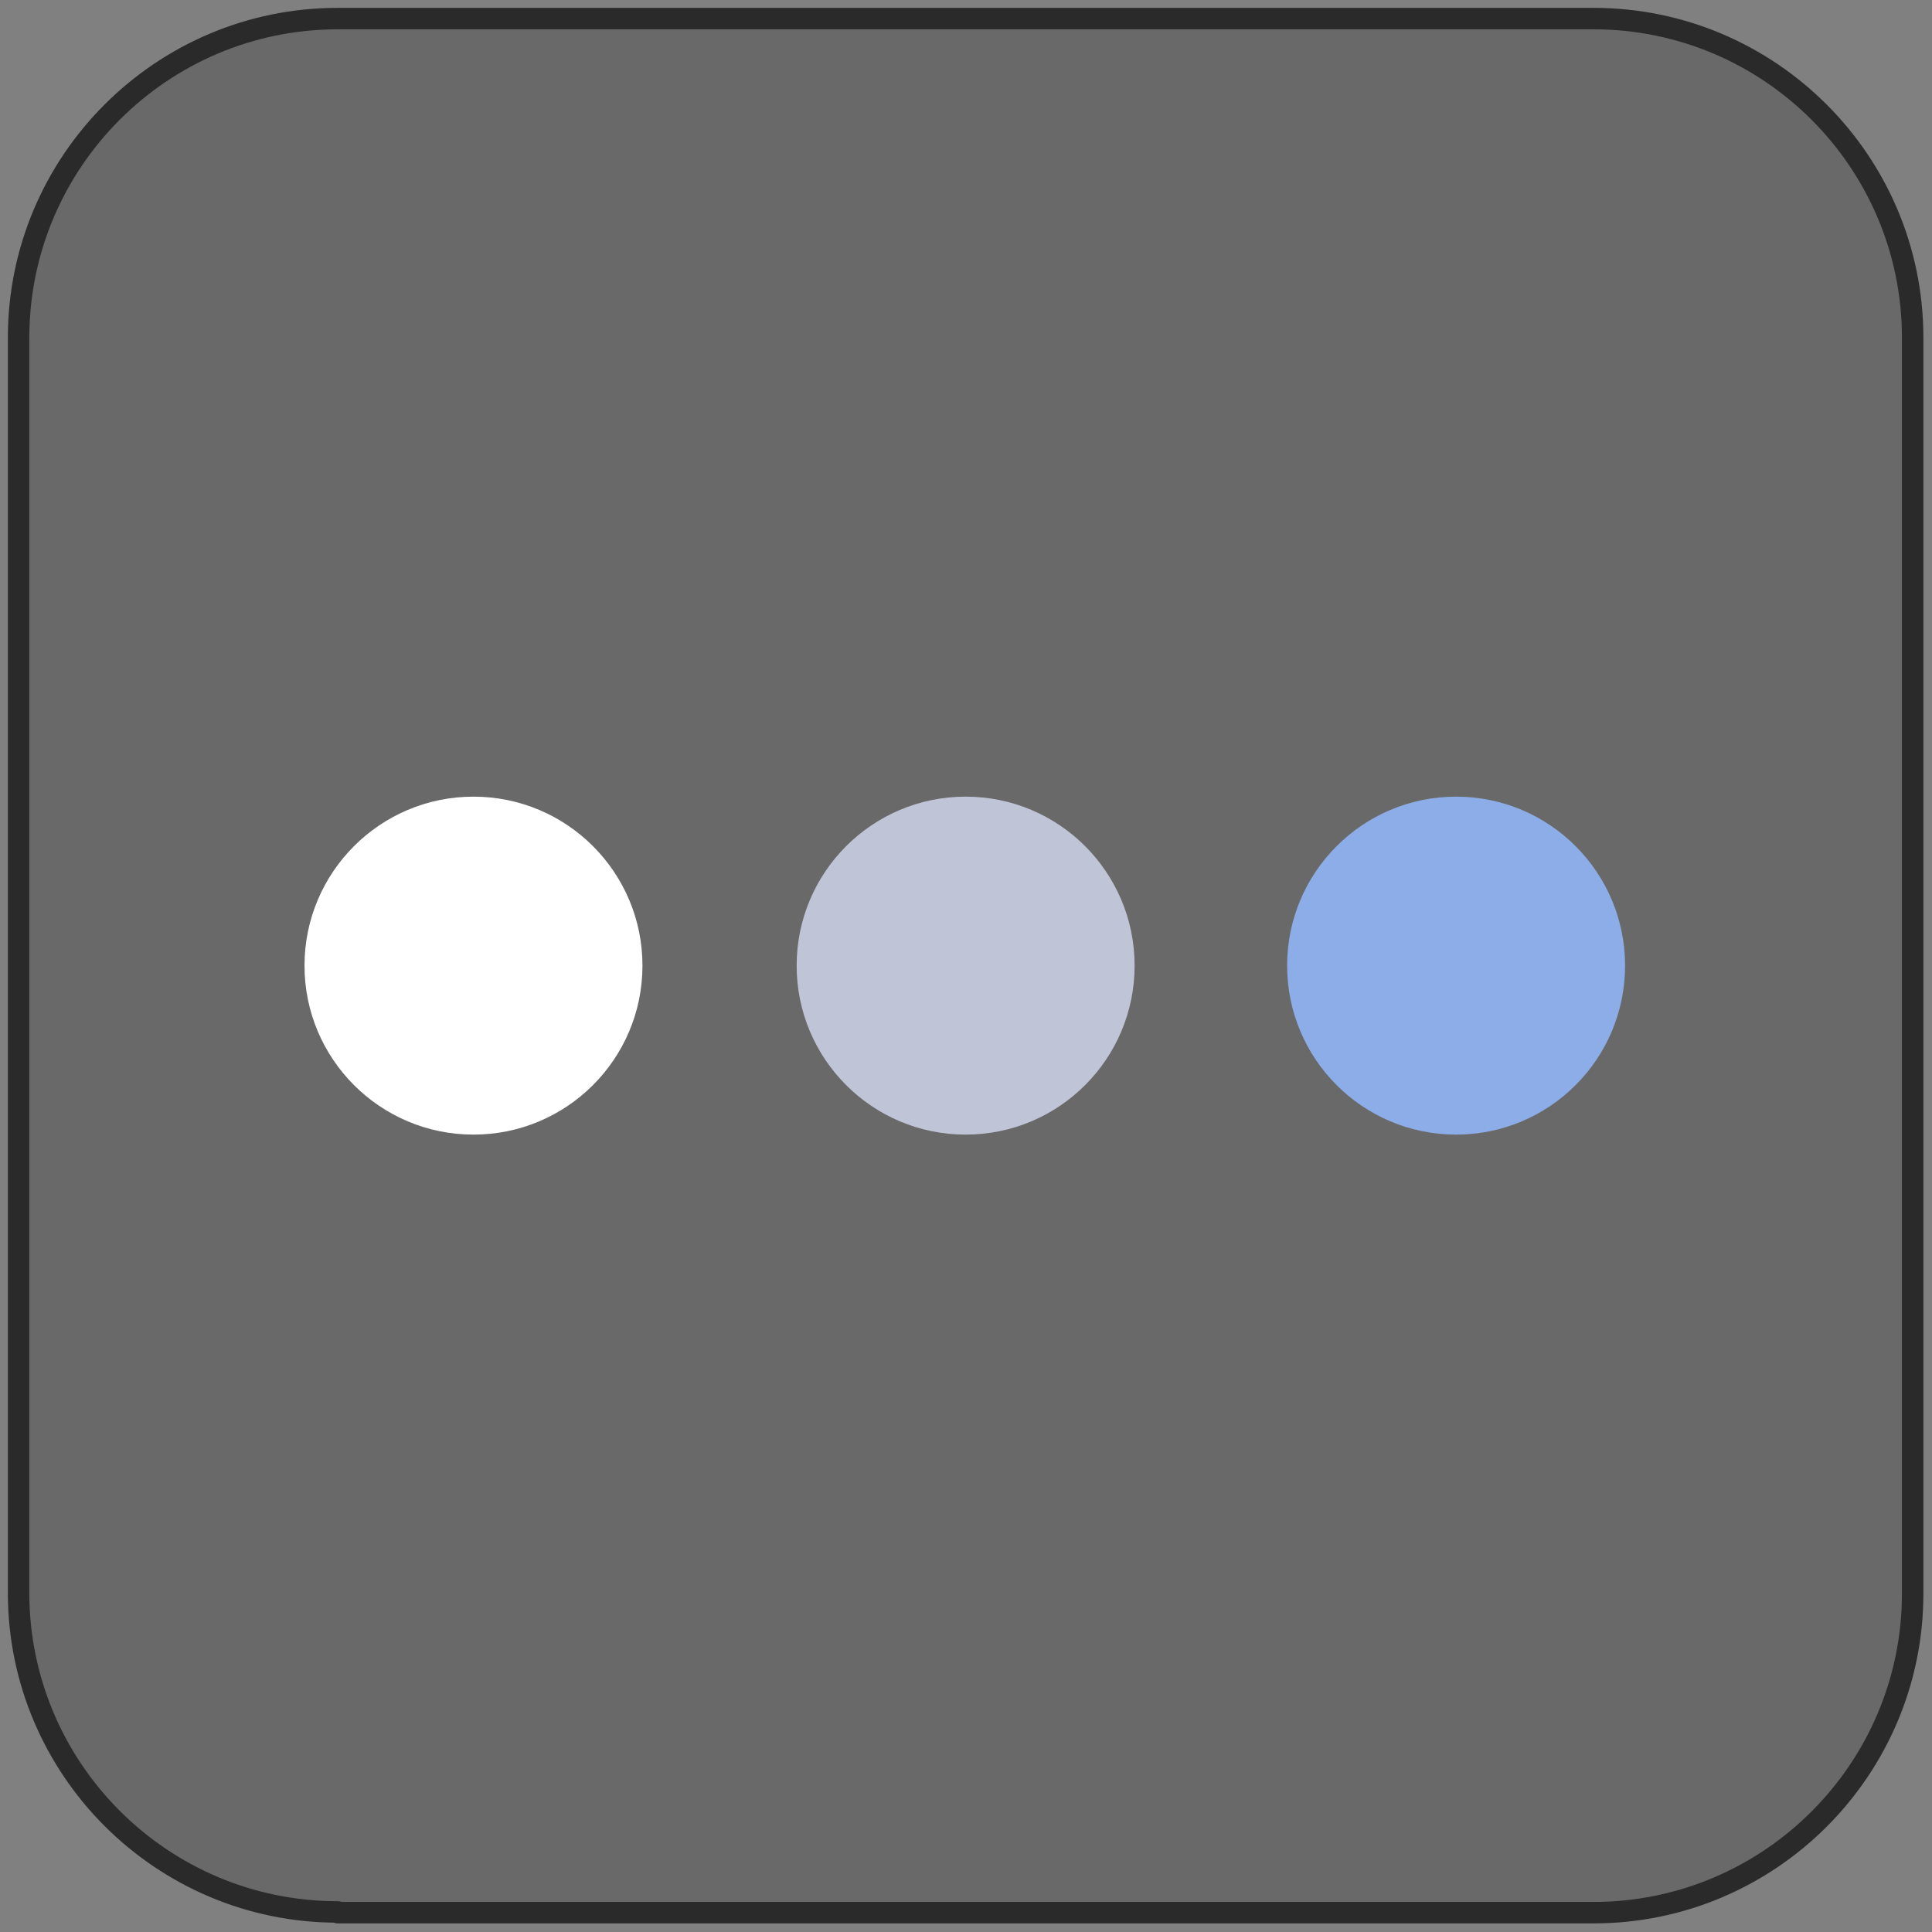 <?xml version="1.0" encoding="UTF-8" standalone="no"?>
<!DOCTYPE svg PUBLIC "-//W3C//DTD SVG 1.1//EN" "http://www.w3.org/Graphics/SVG/1.1/DTD/svg11.dtd">
<svg width="100%" height="100%" viewBox="0 0 270 270" version="1.1" xmlns="http://www.w3.org/2000/svg" xmlns:xlink="http://www.w3.org/1999/xlink" xml:space="preserve" style="fill-rule:evenodd;clip-rule:evenodd;stroke-linejoin:round;stroke-miterlimit:1.414;">
    <rect x="0" y="0" width="270" height="270" fill="#808080" stroke="none"/>
    <g transform="matrix(1,0,0,1,-15.102,-15.102)">
        <path d="M62.3,282.3C37.7,282.3 17.7,262.3 17.7,237.7L17.7,62.3C17.7,37.7 37.7,17.7 62.3,17.7L237.8,17.7C262.4,17.7 282.4,37.7 282.4,62.3L282.4,237.8C282.4,262.4 262.4,282.4 237.8,282.4L62.3,282.4L62.3,282.3Z" style="fill:rgb(105,105,105);fill-rule:nonzero;stroke-width:3px;stroke:rgb(42,42,42);"/>
    </g>
    <g transform="matrix(1,0,0,1,-98.94,113.381)">
        <g transform="matrix(1,0,0,1,169.976,-93.608)">
            <circle cx="63.912" cy="115.175" r="23.615" style="fill:rgb(192,196,215);"/>
        </g>
    </g>
    <g transform="matrix(1,0,0,1,-98.94,113.381)">
        <g transform="matrix(1,0,0,1,101.198,-93.608)">
            <circle cx="63.912" cy="115.175" r="23.615" style="fill:white;"/>
        </g>
    </g>
    <g transform="matrix(1,0,0,1,-98.94,113.381)">
        <g transform="matrix(1,0,0,1,238.521,-93.608)">
            <circle cx="63.912" cy="115.175" r="23.615" style="fill:rgb(140,173,231);"/>
        </g>
    </g>
</svg>
